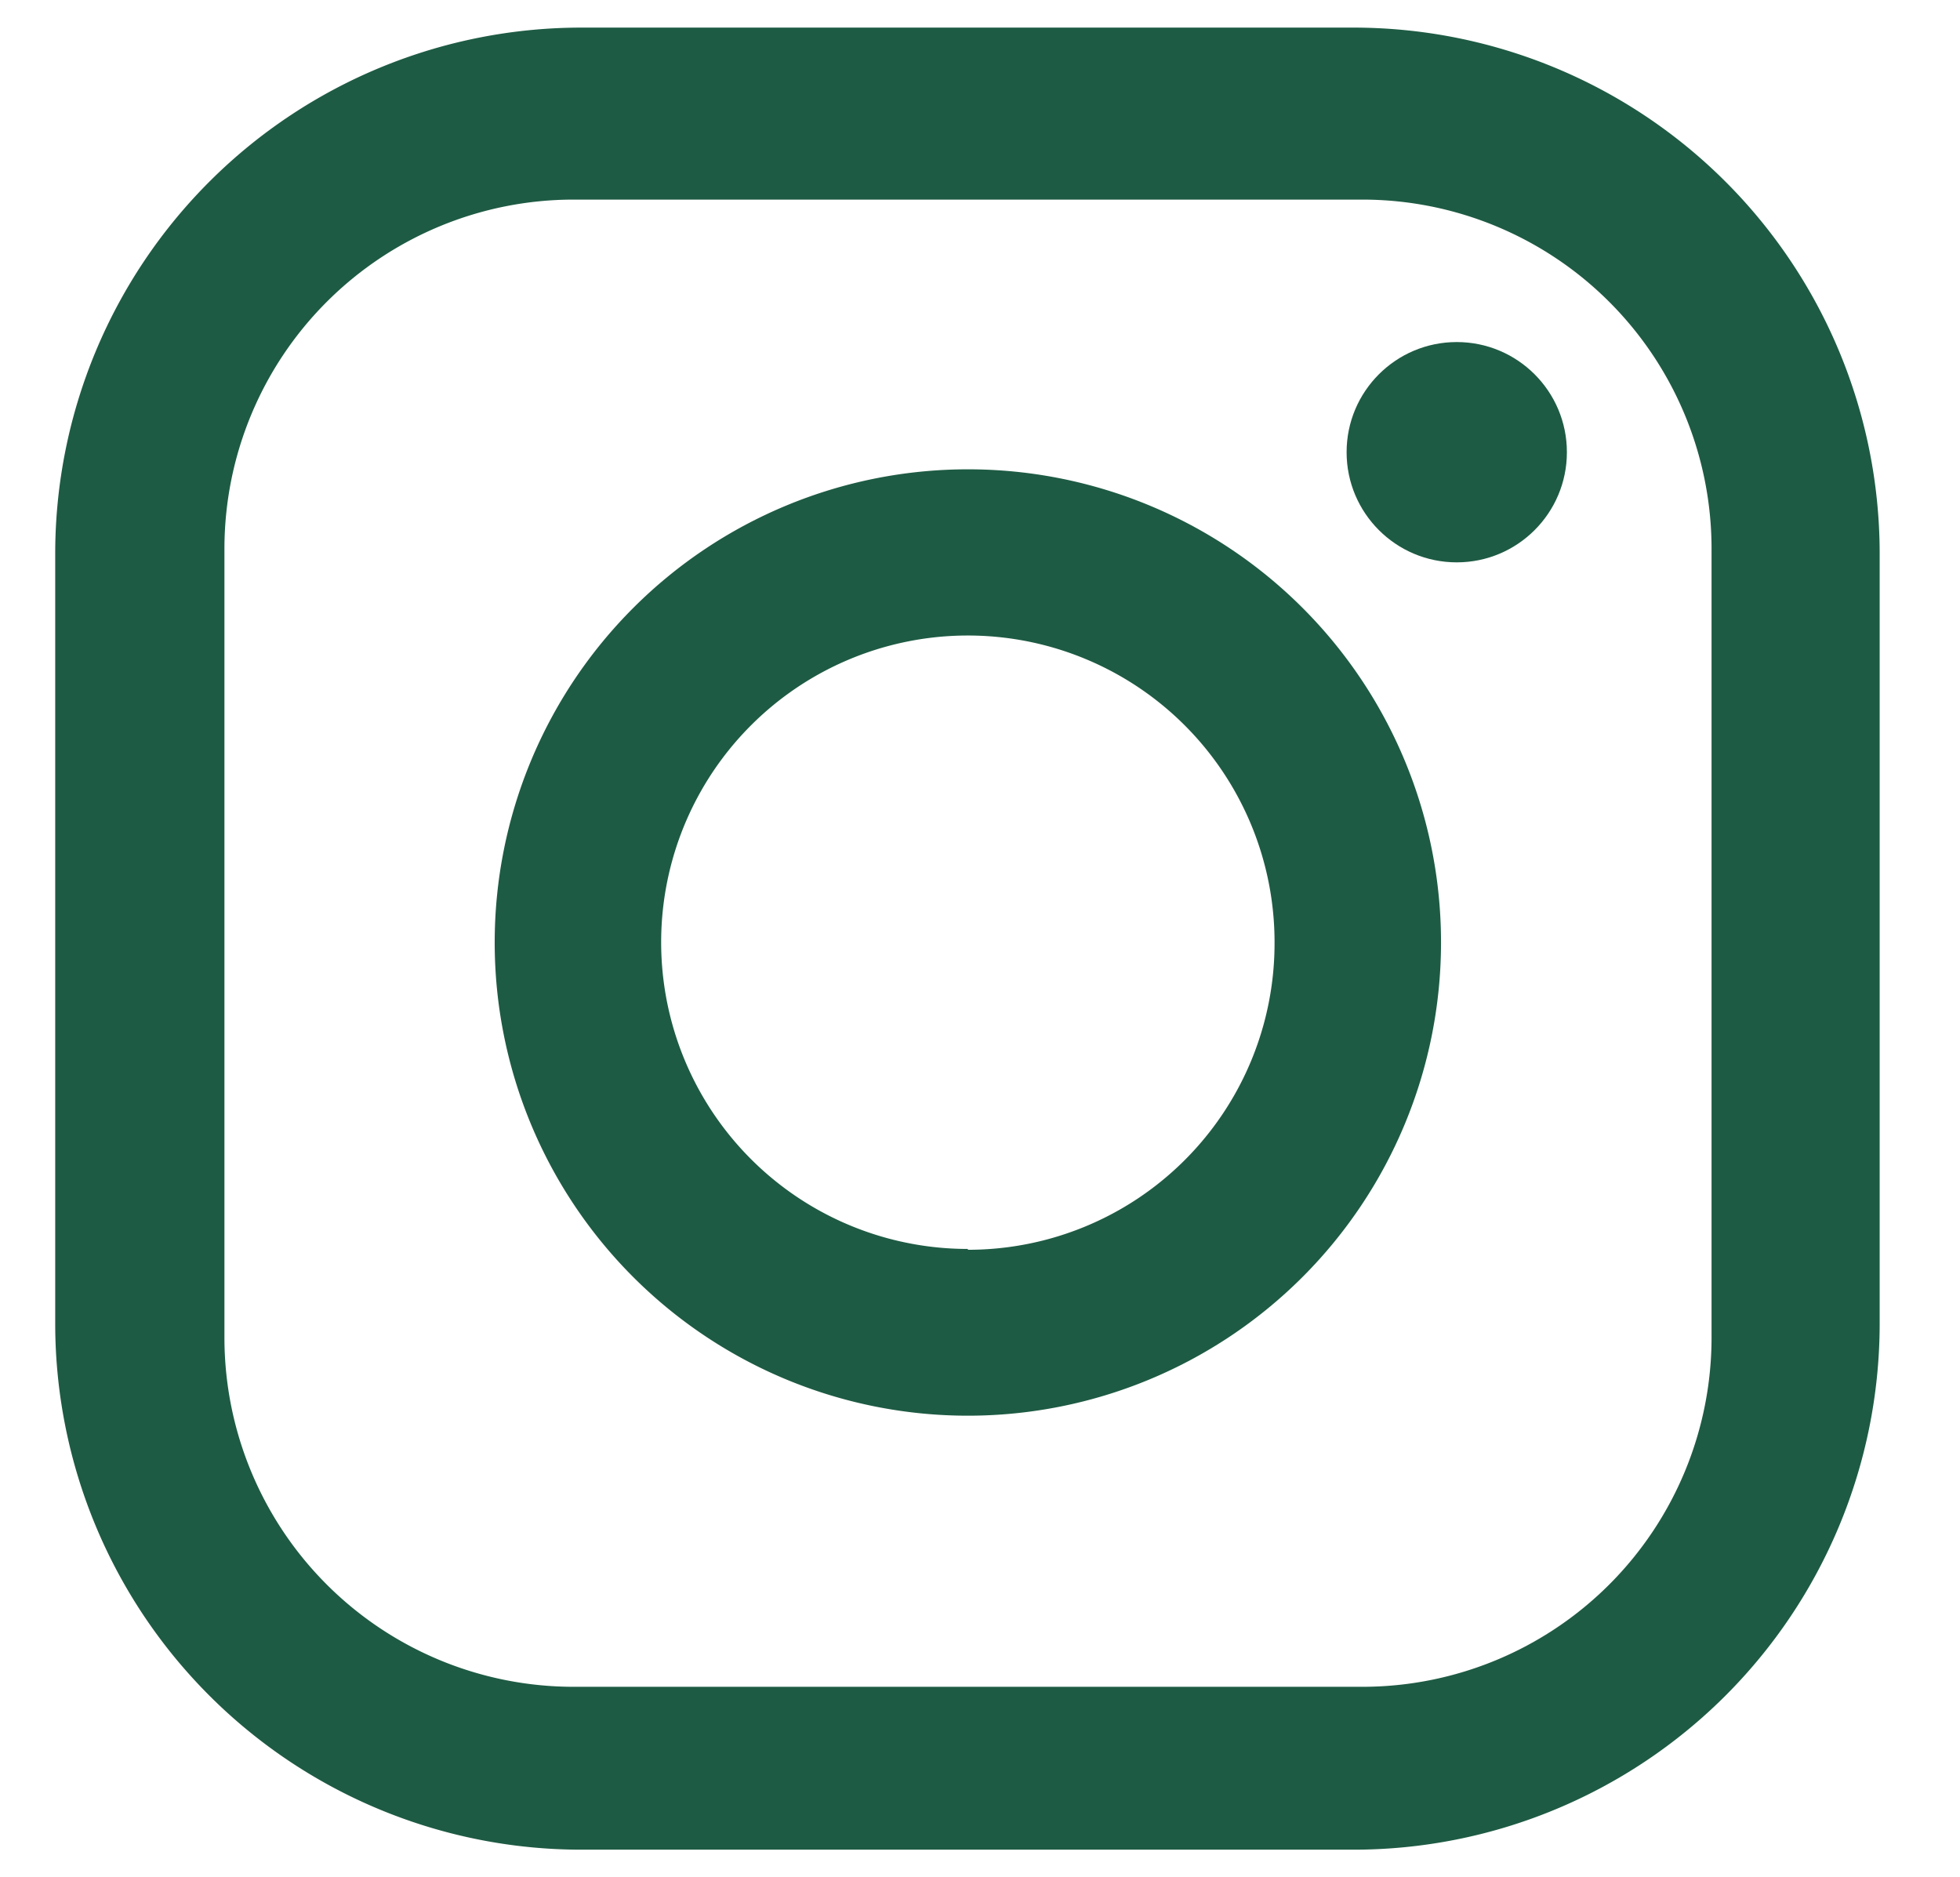 <svg xmlns="http://www.w3.org/2000/svg" id="Layer_1" data-name="Layer 1" viewBox="0 0 71 68"><defs><style>.cls-1{fill:#1e5b44;}</style></defs><path class="cls-1" d="M49,1H21.11A19.06,19.06,0,0,0,2,20V48A19.06,19.06,0,0,0,21.11,67H49A19.06,19.06,0,0,0,68.09,48V20A19.06,19.06,0,0,0,49,1ZM62,48.45A12.65,12.65,0,0,1,49.35,61.1H20.78A12.65,12.65,0,0,1,8.13,48.45V19.88A12.65,12.65,0,0,1,20.78,7.23H49.35A12.65,12.65,0,0,1,62,19.88Z"></path><path class="cls-1" d="M35.06,17A17.14,17.14,0,1,0,52.2,34.16,17.13,17.13,0,0,0,35.06,17Zm0,28.24A11.11,11.11,0,1,1,46.17,34.16,11.1,11.1,0,0,1,35.06,45.27Z"></path><circle class="cls-1" cx="52.77" cy="16.38" r="3.99"></circle></svg>